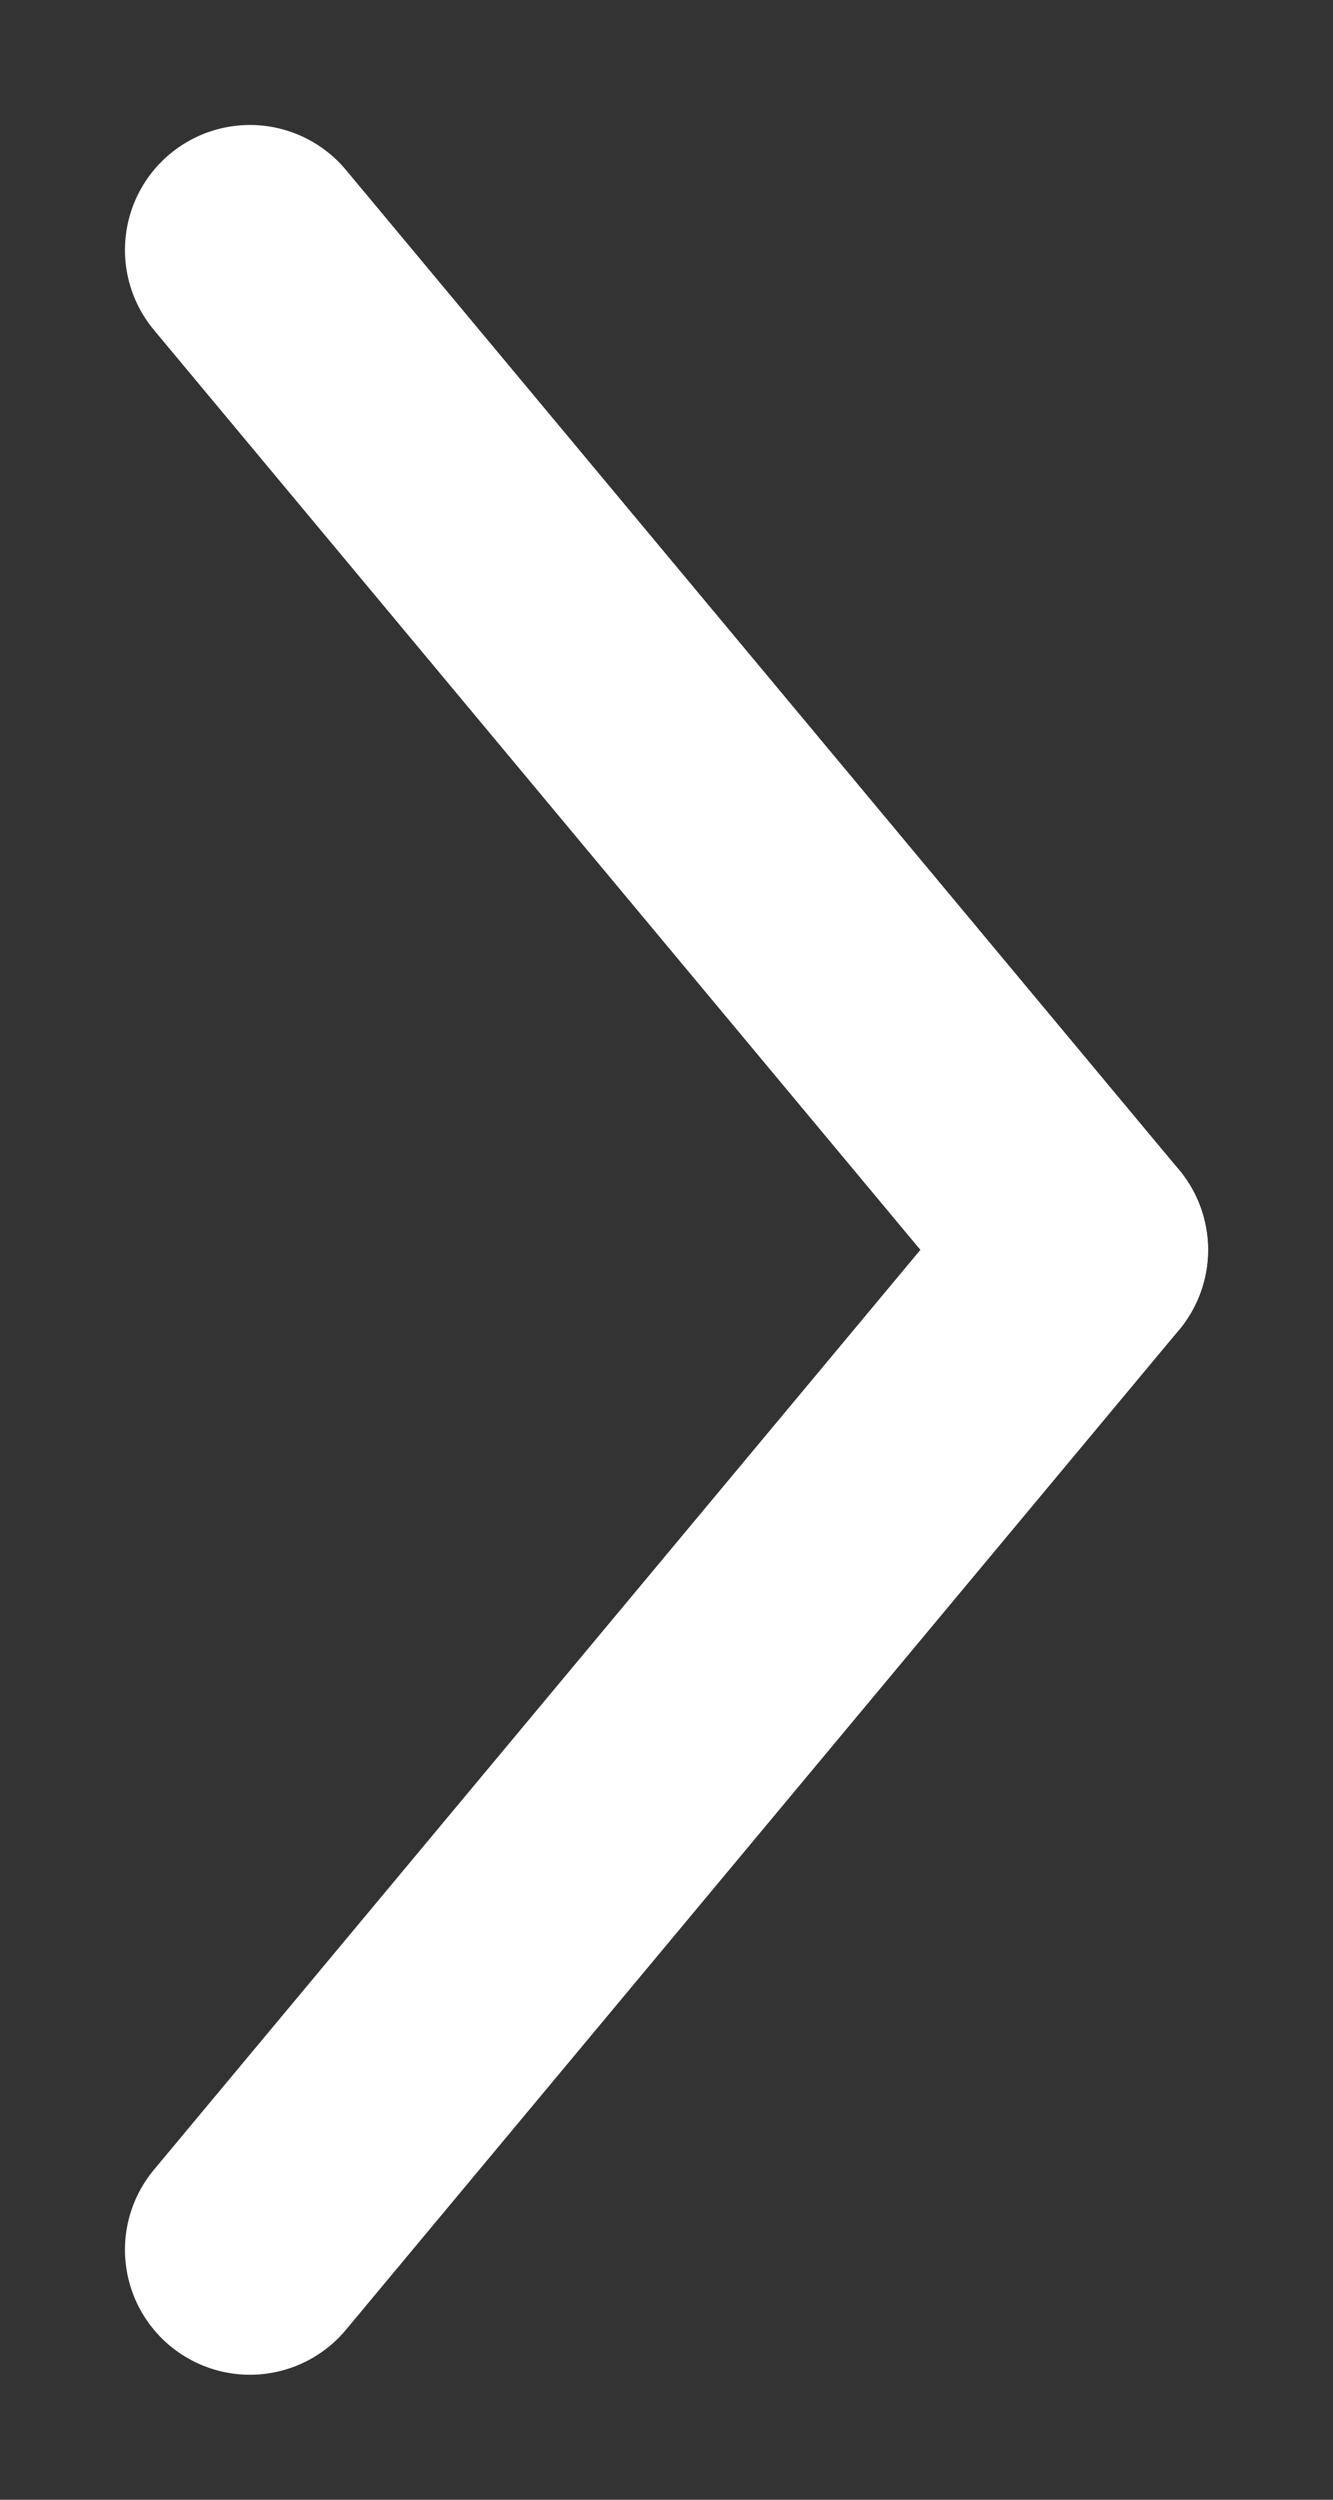 <?xml version="1.0" encoding="UTF-8"?>
<svg width="8px" height="15px" viewBox="0 0 8 15" version="1.1" xmlns="http://www.w3.org/2000/svg" xmlns:xlink="http://www.w3.org/1999/xlink">
    <rect x="0" y="0" width="8" height="15" fill="#333333" stroke="none"/>
    <!-- Generator: Sketch 51.1 (57501) - http://www.bohemiancoding.com/sketch -->
    <title>Scroll-up</title>
    <desc>Created with Sketch.</desc>
    <defs></defs>
    <g id="Page-1" stroke="none" stroke-width="1" fill="none" fill-rule="evenodd" stroke-linecap="round" stroke-linejoin="round">
        <g id="Product-detail" transform="translate(-626, -493)" stroke="#FFFFFF" stroke-width="1.5">
            <g id="Scroll-up" transform="translate(630, 500.5) scale(-1, 1) rotate(-90) translate(-630, -500.5) translate(623.5, 497.5)">
                <g id="back" transform="translate(6.5, 3) rotate(-270) translate(-6.5, -3) translate(4, -3)">
                    <path d="M5,0 L0,6" id="Line"></path>
                    <path d="M0,6 L5,12" id="Line"></path>
                </g>
            </g>
        </g>
    </g>
</svg>